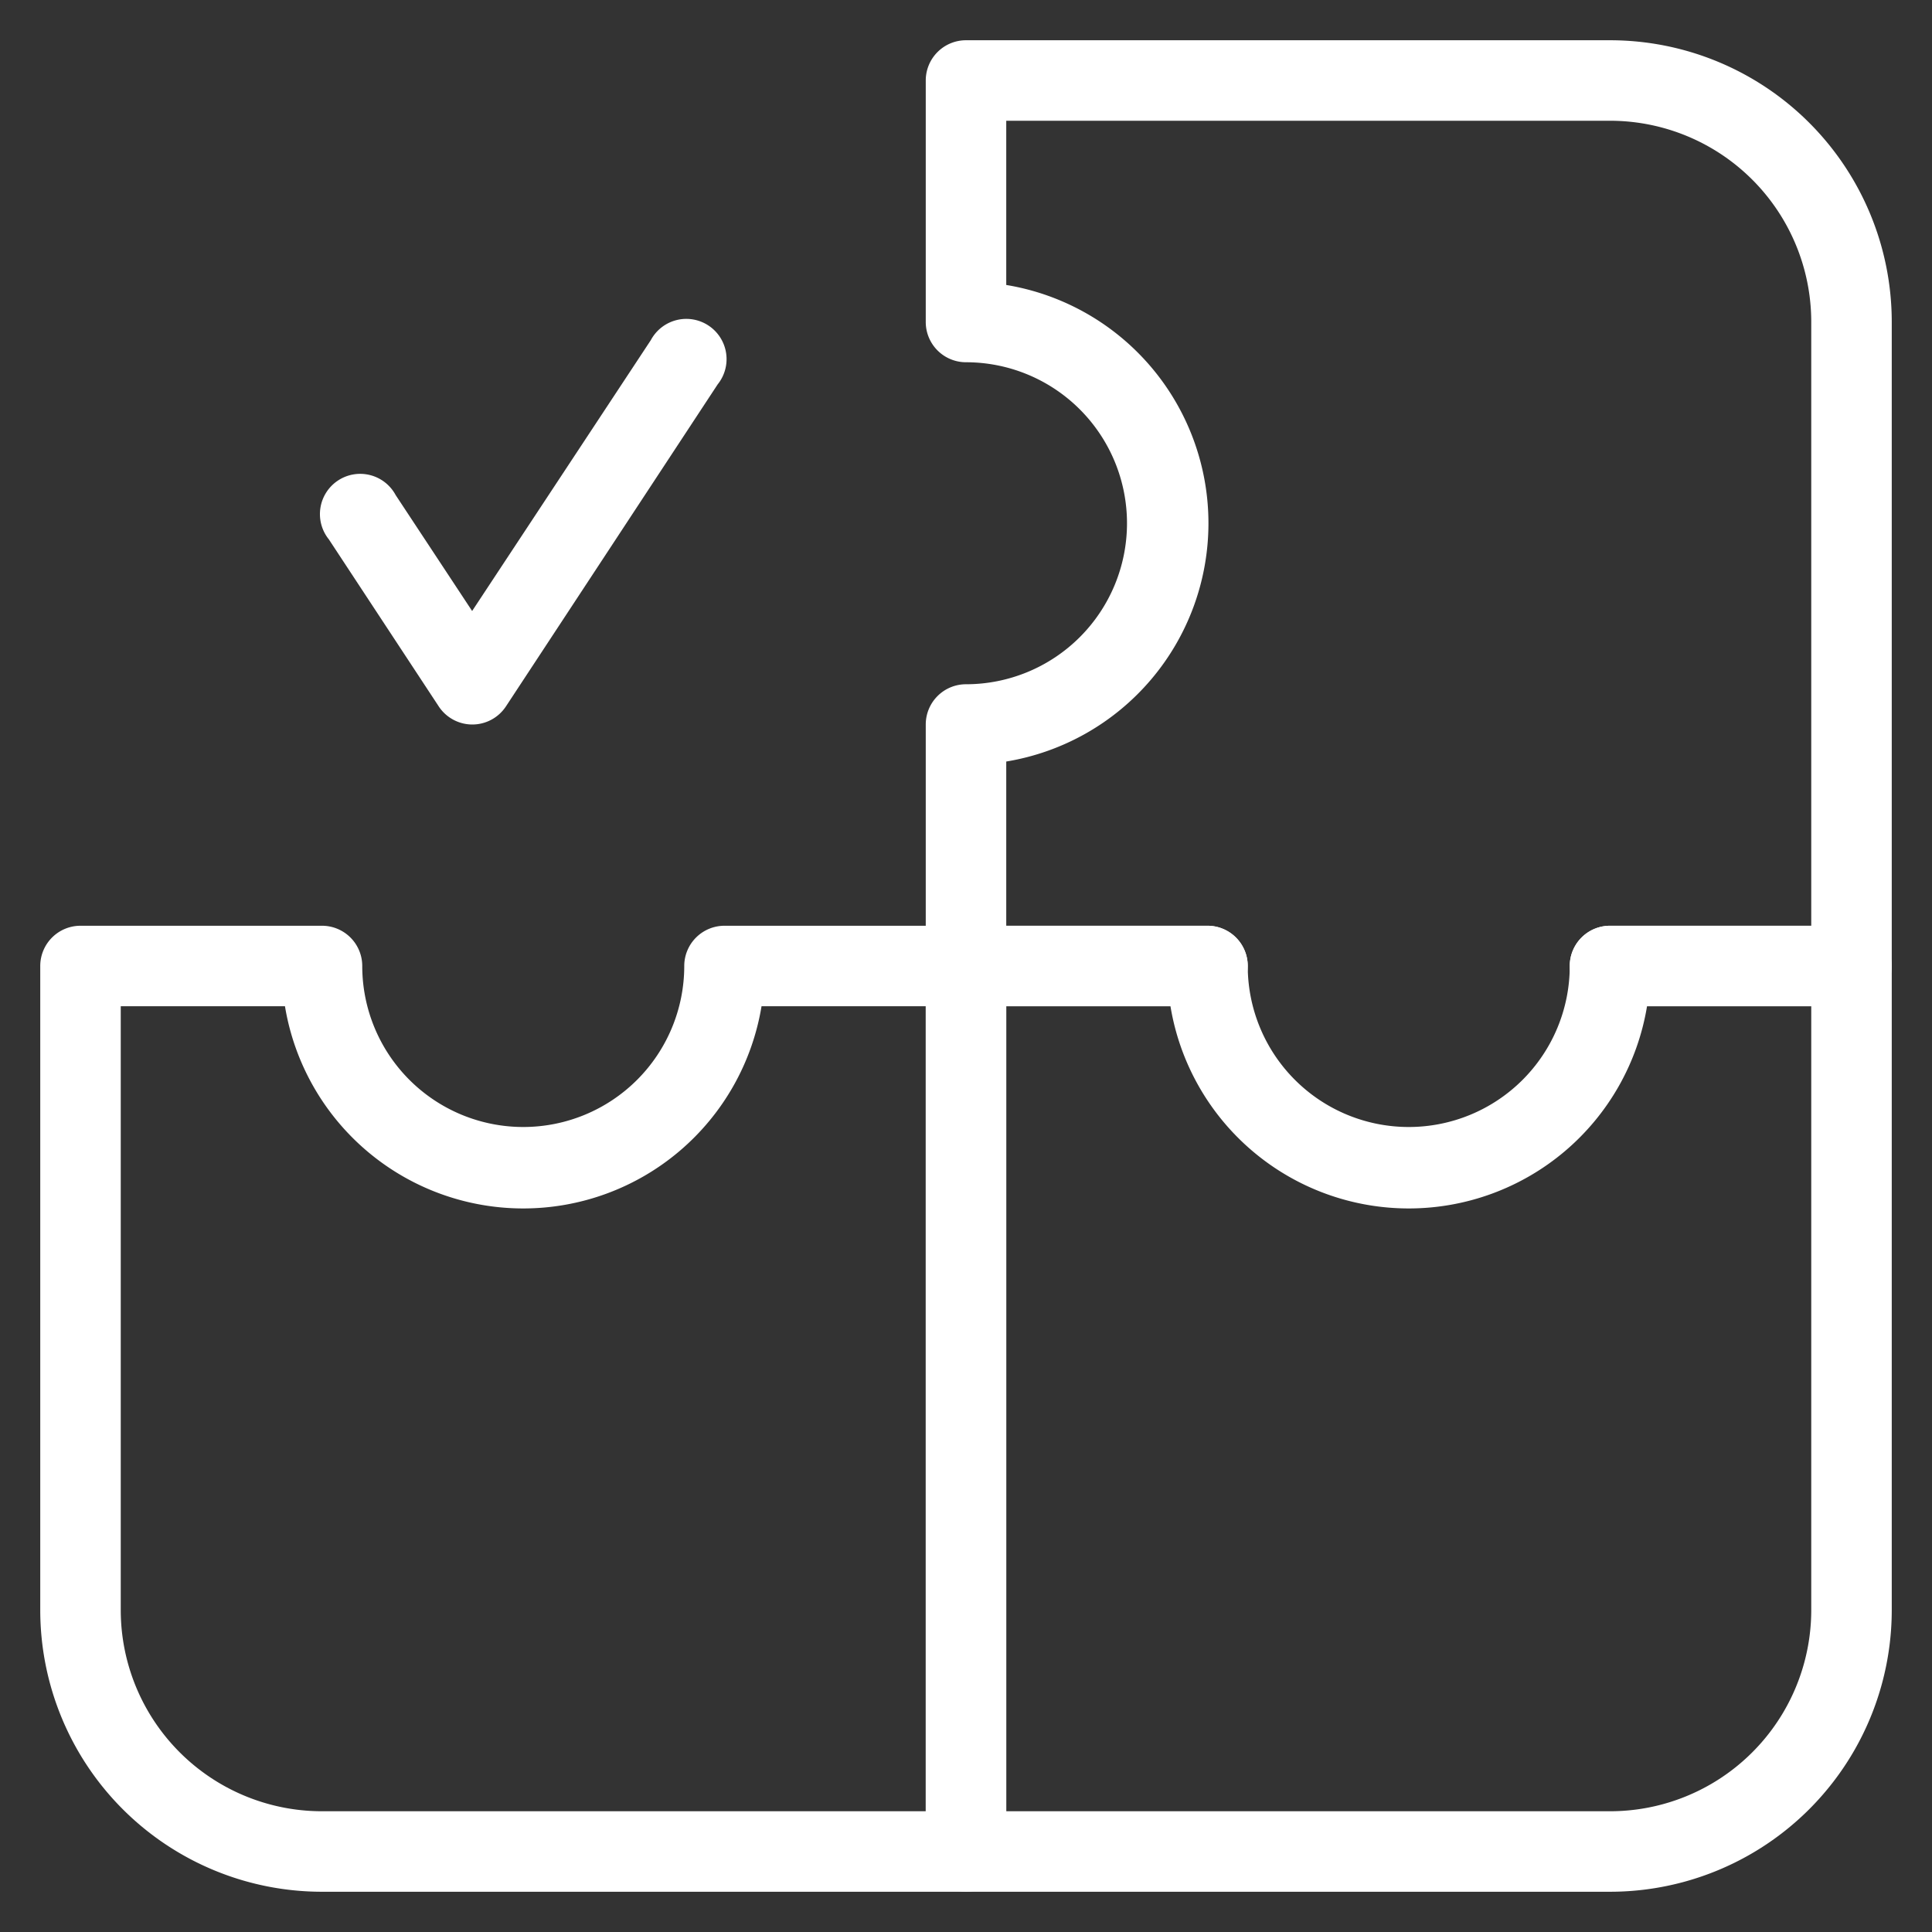 <svg viewBox="0 0 48 48" xmlns="http://www.w3.org/2000/svg"><rect x="0" y="0" width="48" height="48" fill="#333333" stroke="none"/><g id="Icon" fill="#231f20"><path d="m46 25h-6a1 1 0 0 1 0-2h5v-15a5 5 0 0 0 -5-5h-15v4.08a6 6 0 0 1 0 11.84v4.08h5a1 1 0 0 1 0 2h-6a1 1 0 0 1 -1-1v-6a1 1 0 0 1 1-1 4 4 0 0 0 0-8 1 1 0 0 1 -1-1v-6a1 1 0 0 1 1-1h16a7 7 0 0 1 7 7v16a1 1 0 0 1 -1 1z" fill="#ffffff" opacity="1" original-fill="#231f20"></path><path d="m24 47h-16a7 7 0 0 1 -7-7v-16a1 1 0 0 1 1-1h6a1 1 0 0 1 1 1 4 4 0 0 0 8 0 1 1 0 0 1 1-1h6a1 1 0 0 1 1 1v22a1 1 0 0 1 -1 1zm-21-22v15a5 5 0 0 0 5 5h15v-20h-4.08a6 6 0 0 1 -11.84 0z" fill="#ffffff" opacity="1" original-fill="#231f20"></path><path d="m11.73 18a1 1 0 0 1 -.83-.45l-2.73-4.15a1 1 0 1 1 1.66-1.1l1.9 2.88 4.44-6.73a1 1 0 1 1 1.66 1.1l-5.26 8a1 1 0 0 1 -.84.45z" fill="#ffffff" opacity="1" original-fill="#231f20"></path><path d="m40 47h-16a1 1 0 0 1 -1-1v-22a1 1 0 0 1 1-1h6a1 1 0 0 1 1 1 4 4 0 0 0 8 0 1 1 0 0 1 1-1h6a1 1 0 0 1 1 1v16a7 7 0 0 1 -7 7zm-15-2h15a5 5 0 0 0 5-5v-15h-4.08a6 6 0 0 1 -11.84 0h-4.08z" fill="#ffffff" opacity="1" original-fill="#231f20"></path></g></svg>